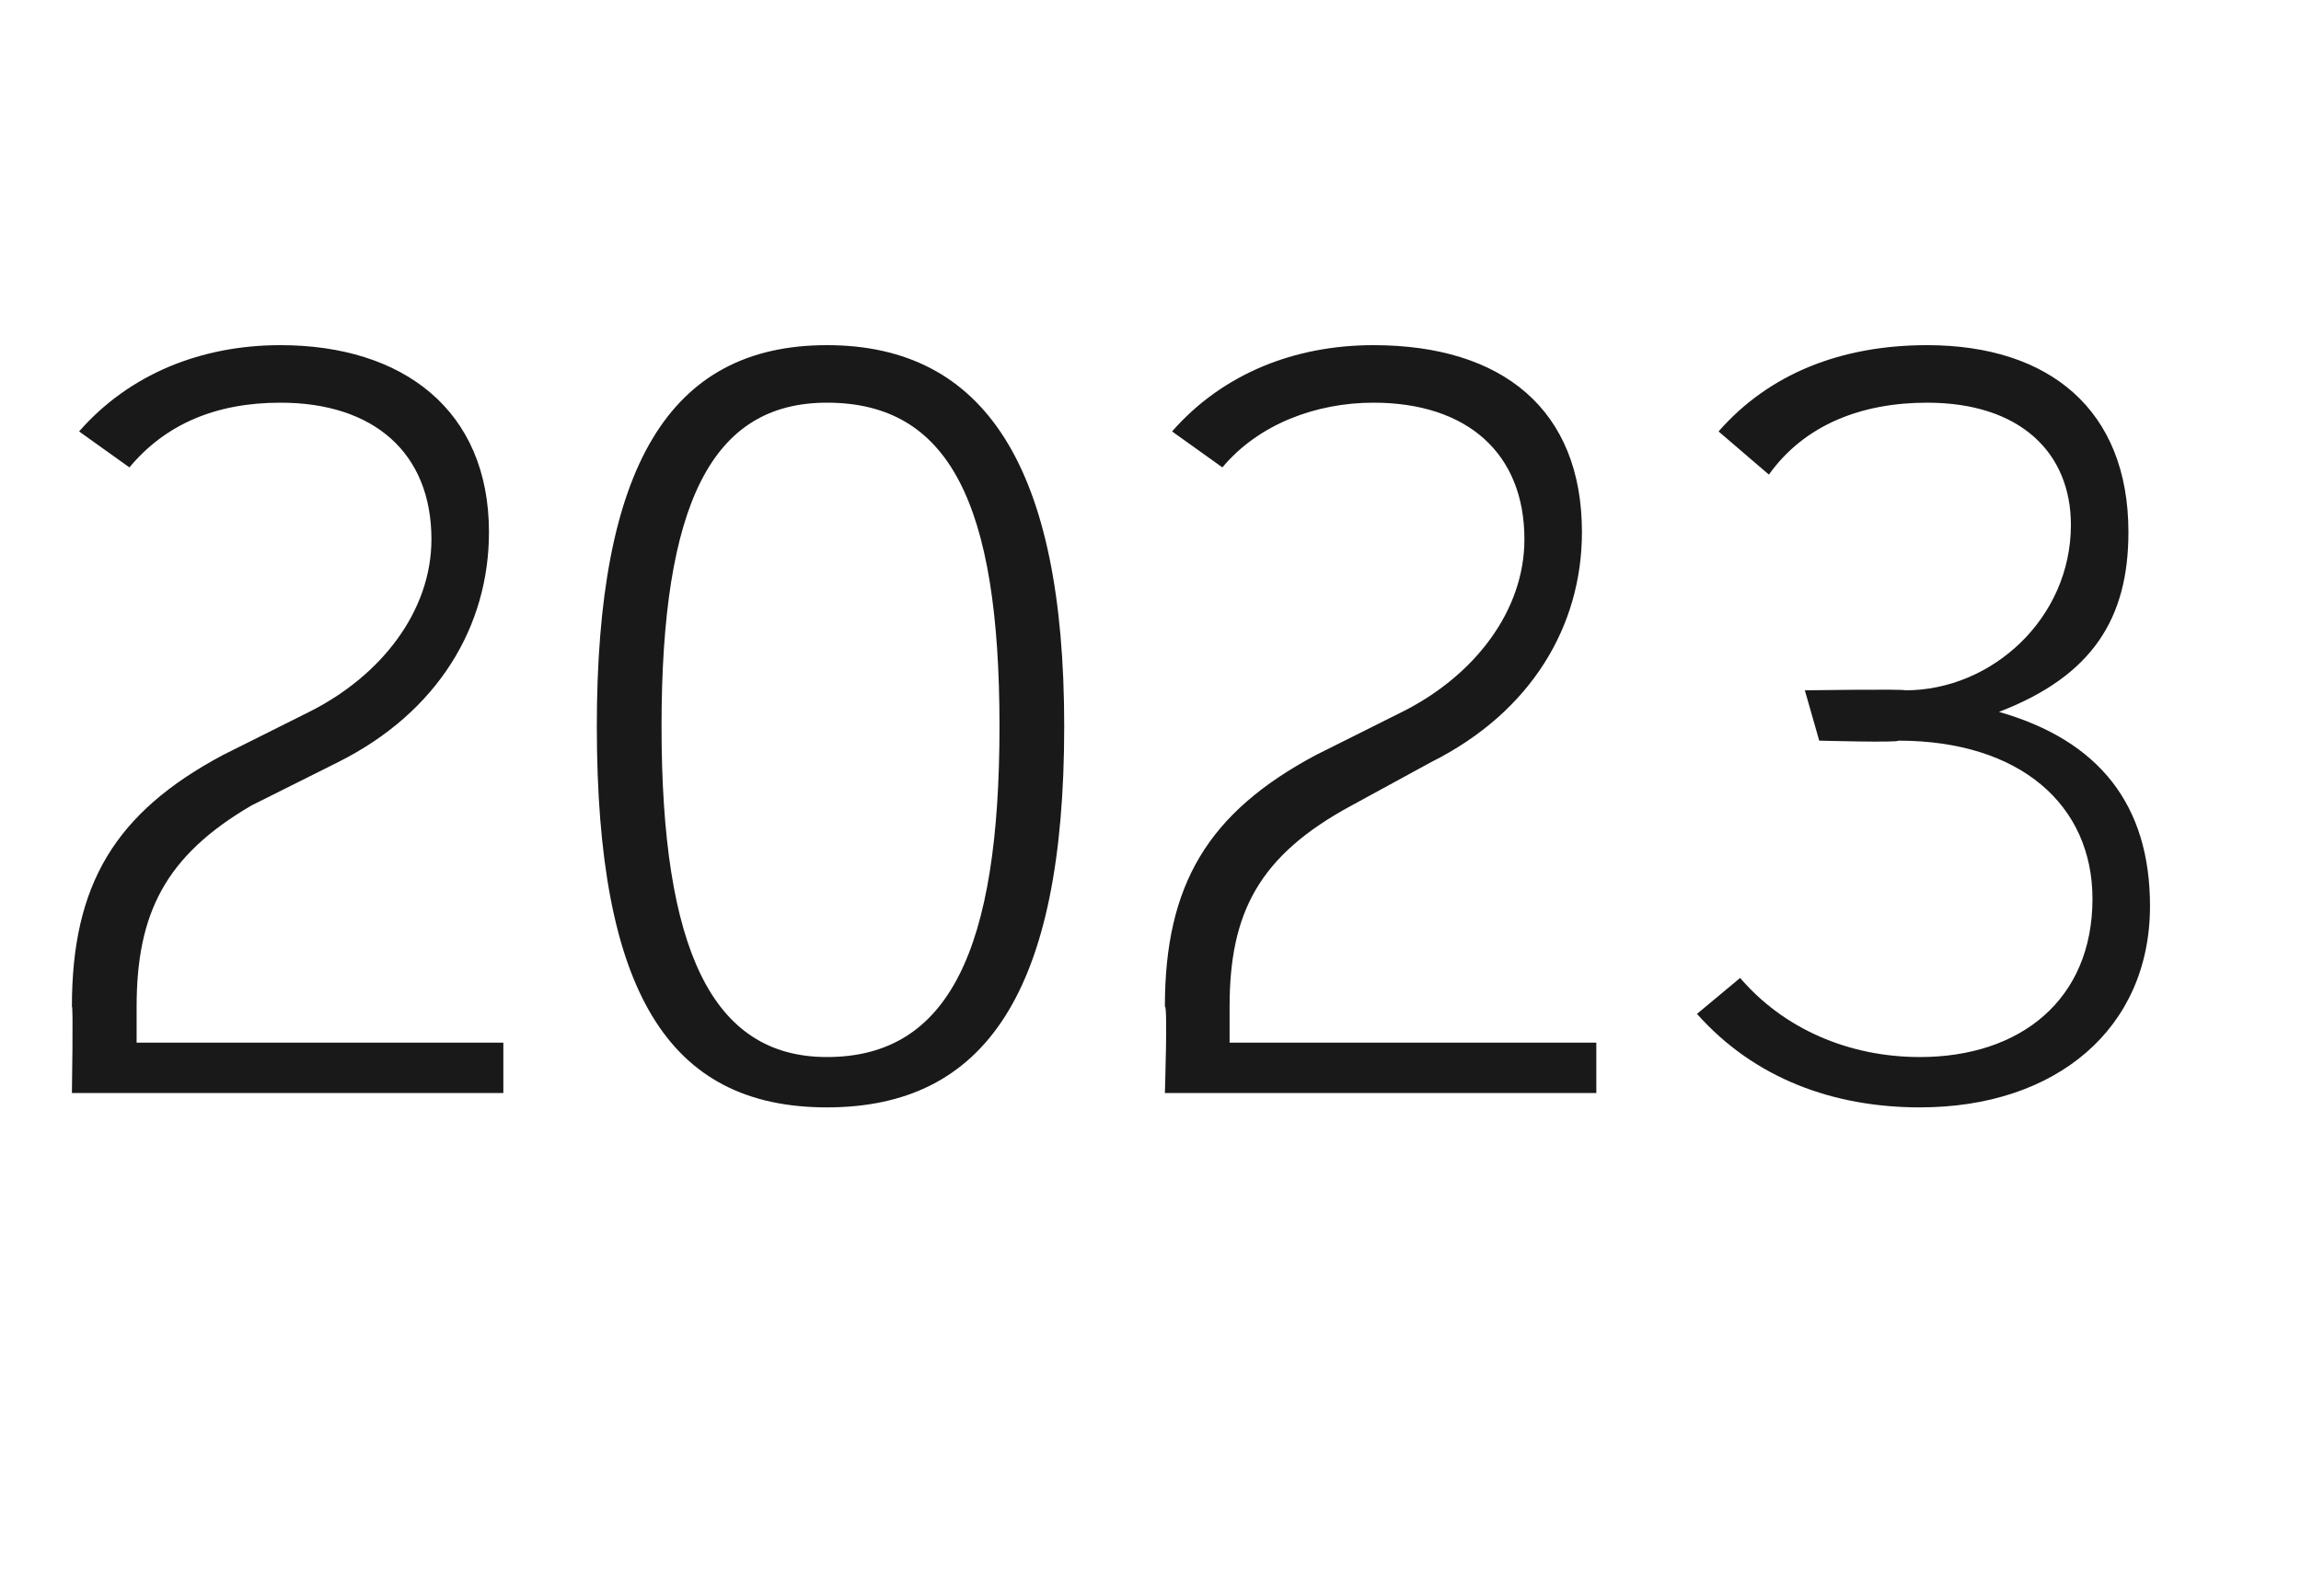 <?xml version="1.0" standalone="no"?><!DOCTYPE svg PUBLIC "-//W3C//DTD SVG 1.1//EN" "http://www.w3.org/Graphics/SVG/1.1/DTD/svg11.dtd"><svg xmlns="http://www.w3.org/2000/svg" version="1.1" width="32px" height="22.2px" viewBox="0 -5 32 22.2" style="top:-5px"><desc>2023</desc><defs/><g id="Polygon185389"><path d="m1.9 9.5h5.1v.7h-6S1.02 8.96 1 9c0-1.7.6-2.7 2.1-3.5l1.2-.6C5.3 4.4 6 3.5 6 2.5C6 1.3 5.2.6 3.9.6c-.9 0-1.6.3-2.1.9L1.1 1C1.8.2 2.8-.2 3.9-.2c1.7 0 2.9.9 2.9 2.6c0 1.3-.7 2.5-2.1 3.2l-1.2.6C2.3 6.9 1.9 7.7 1.9 9v.5zm6.4-4.4c0-3.6 1-5.3 3.2-5.3c2.2 0 3.3 1.7 3.3 5.3c0 3.7-1.1 5.3-3.3 5.3c-2.2 0-3.2-1.6-3.2-5.3zm5.6 0c0-3.1-.7-4.5-2.4-4.5C9.9.6 9.2 2 9.2 5.1c0 3.1.7 4.6 2.3 4.6c1.7 0 2.4-1.5 2.4-4.6zm3.2 4.4h5.1v.7h-6s.04-1.24 0-1.2c0-1.7.6-2.7 2.1-3.5l1.2-.6c1-.5 1.7-1.4 1.7-2.4c0-1.2-.8-1.9-2.1-1.9c-.8 0-1.6.3-2.1.9l-.7-.5C17 .2 18-.2 19.1-.2c1.8 0 2.9.9 2.9 2.6c0 1.3-.7 2.5-2.1 3.2l-1.1.6c-1.3.7-1.7 1.5-1.7 2.8v.5zm6.5-.4l.6-.5c.6.7 1.5 1.1 2.5 1.1c1.4 0 2.4-.8 2.4-2.2c0-1.3-1-2.2-2.7-2.2c.01.03-1.1 0-1.1 0l-.2-.7s1.38-.02 1.4 0c1.2 0 2.3-1 2.3-2.3c0-1-.7-1.7-2-1.7c-.9 0-1.7.3-2.2 1l-.7-.6c.7-.8 1.7-1.2 2.9-1.2c1.7 0 2.8.9 2.8 2.6c0 1.2-.5 2-1.8 2.5c1.4.4 2.1 1.3 2.1 2.7c0 1.7-1.3 2.8-3.2 2.8c-1.2 0-2.3-.4-3.1-1.3z" stroke="none" fill="#191919"/></g></svg>